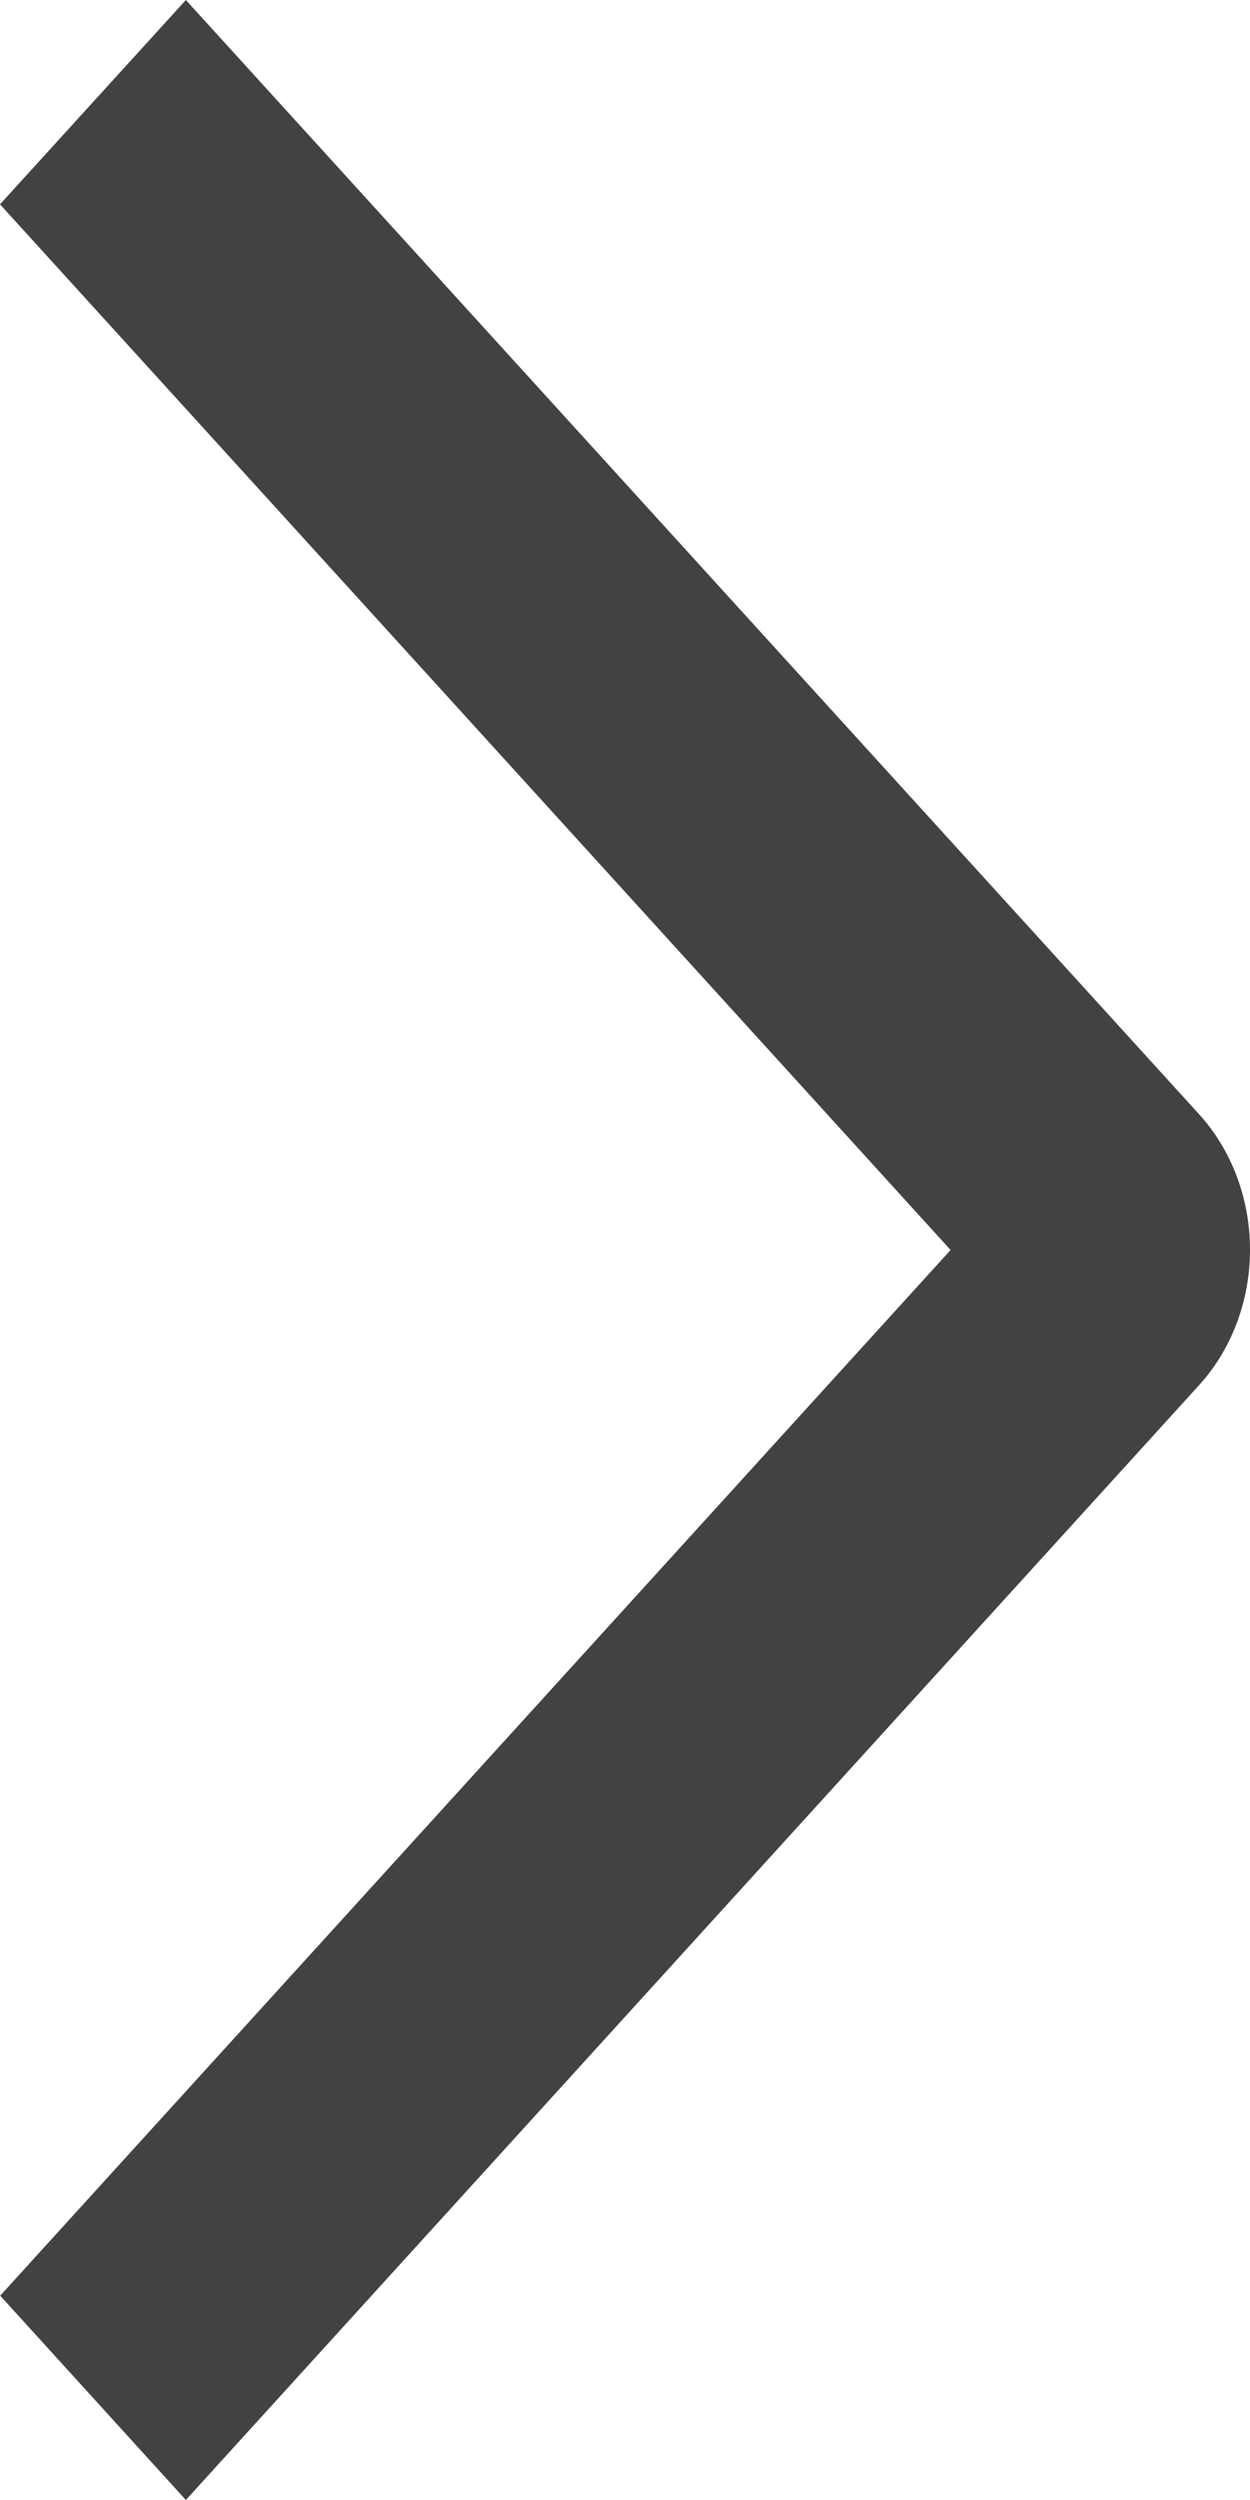 <svg width="13" height="26" viewBox="0 0 13 26" fill="none" xmlns="http://www.w3.org/2000/svg">
<path d="M-1.49331e-06 2.125L1.933 9.95061e-07L12.464 11.581C12.634 11.766 12.769 11.987 12.861 12.23C12.953 12.473 13 12.734 13 12.997C13 13.26 12.953 13.521 12.861 13.764C12.769 14.007 12.634 14.228 12.464 14.413L1.933 26L0.002 23.875L9.886 13L-1.49331e-06 2.125Z" fill="#424242"/>
</svg>
